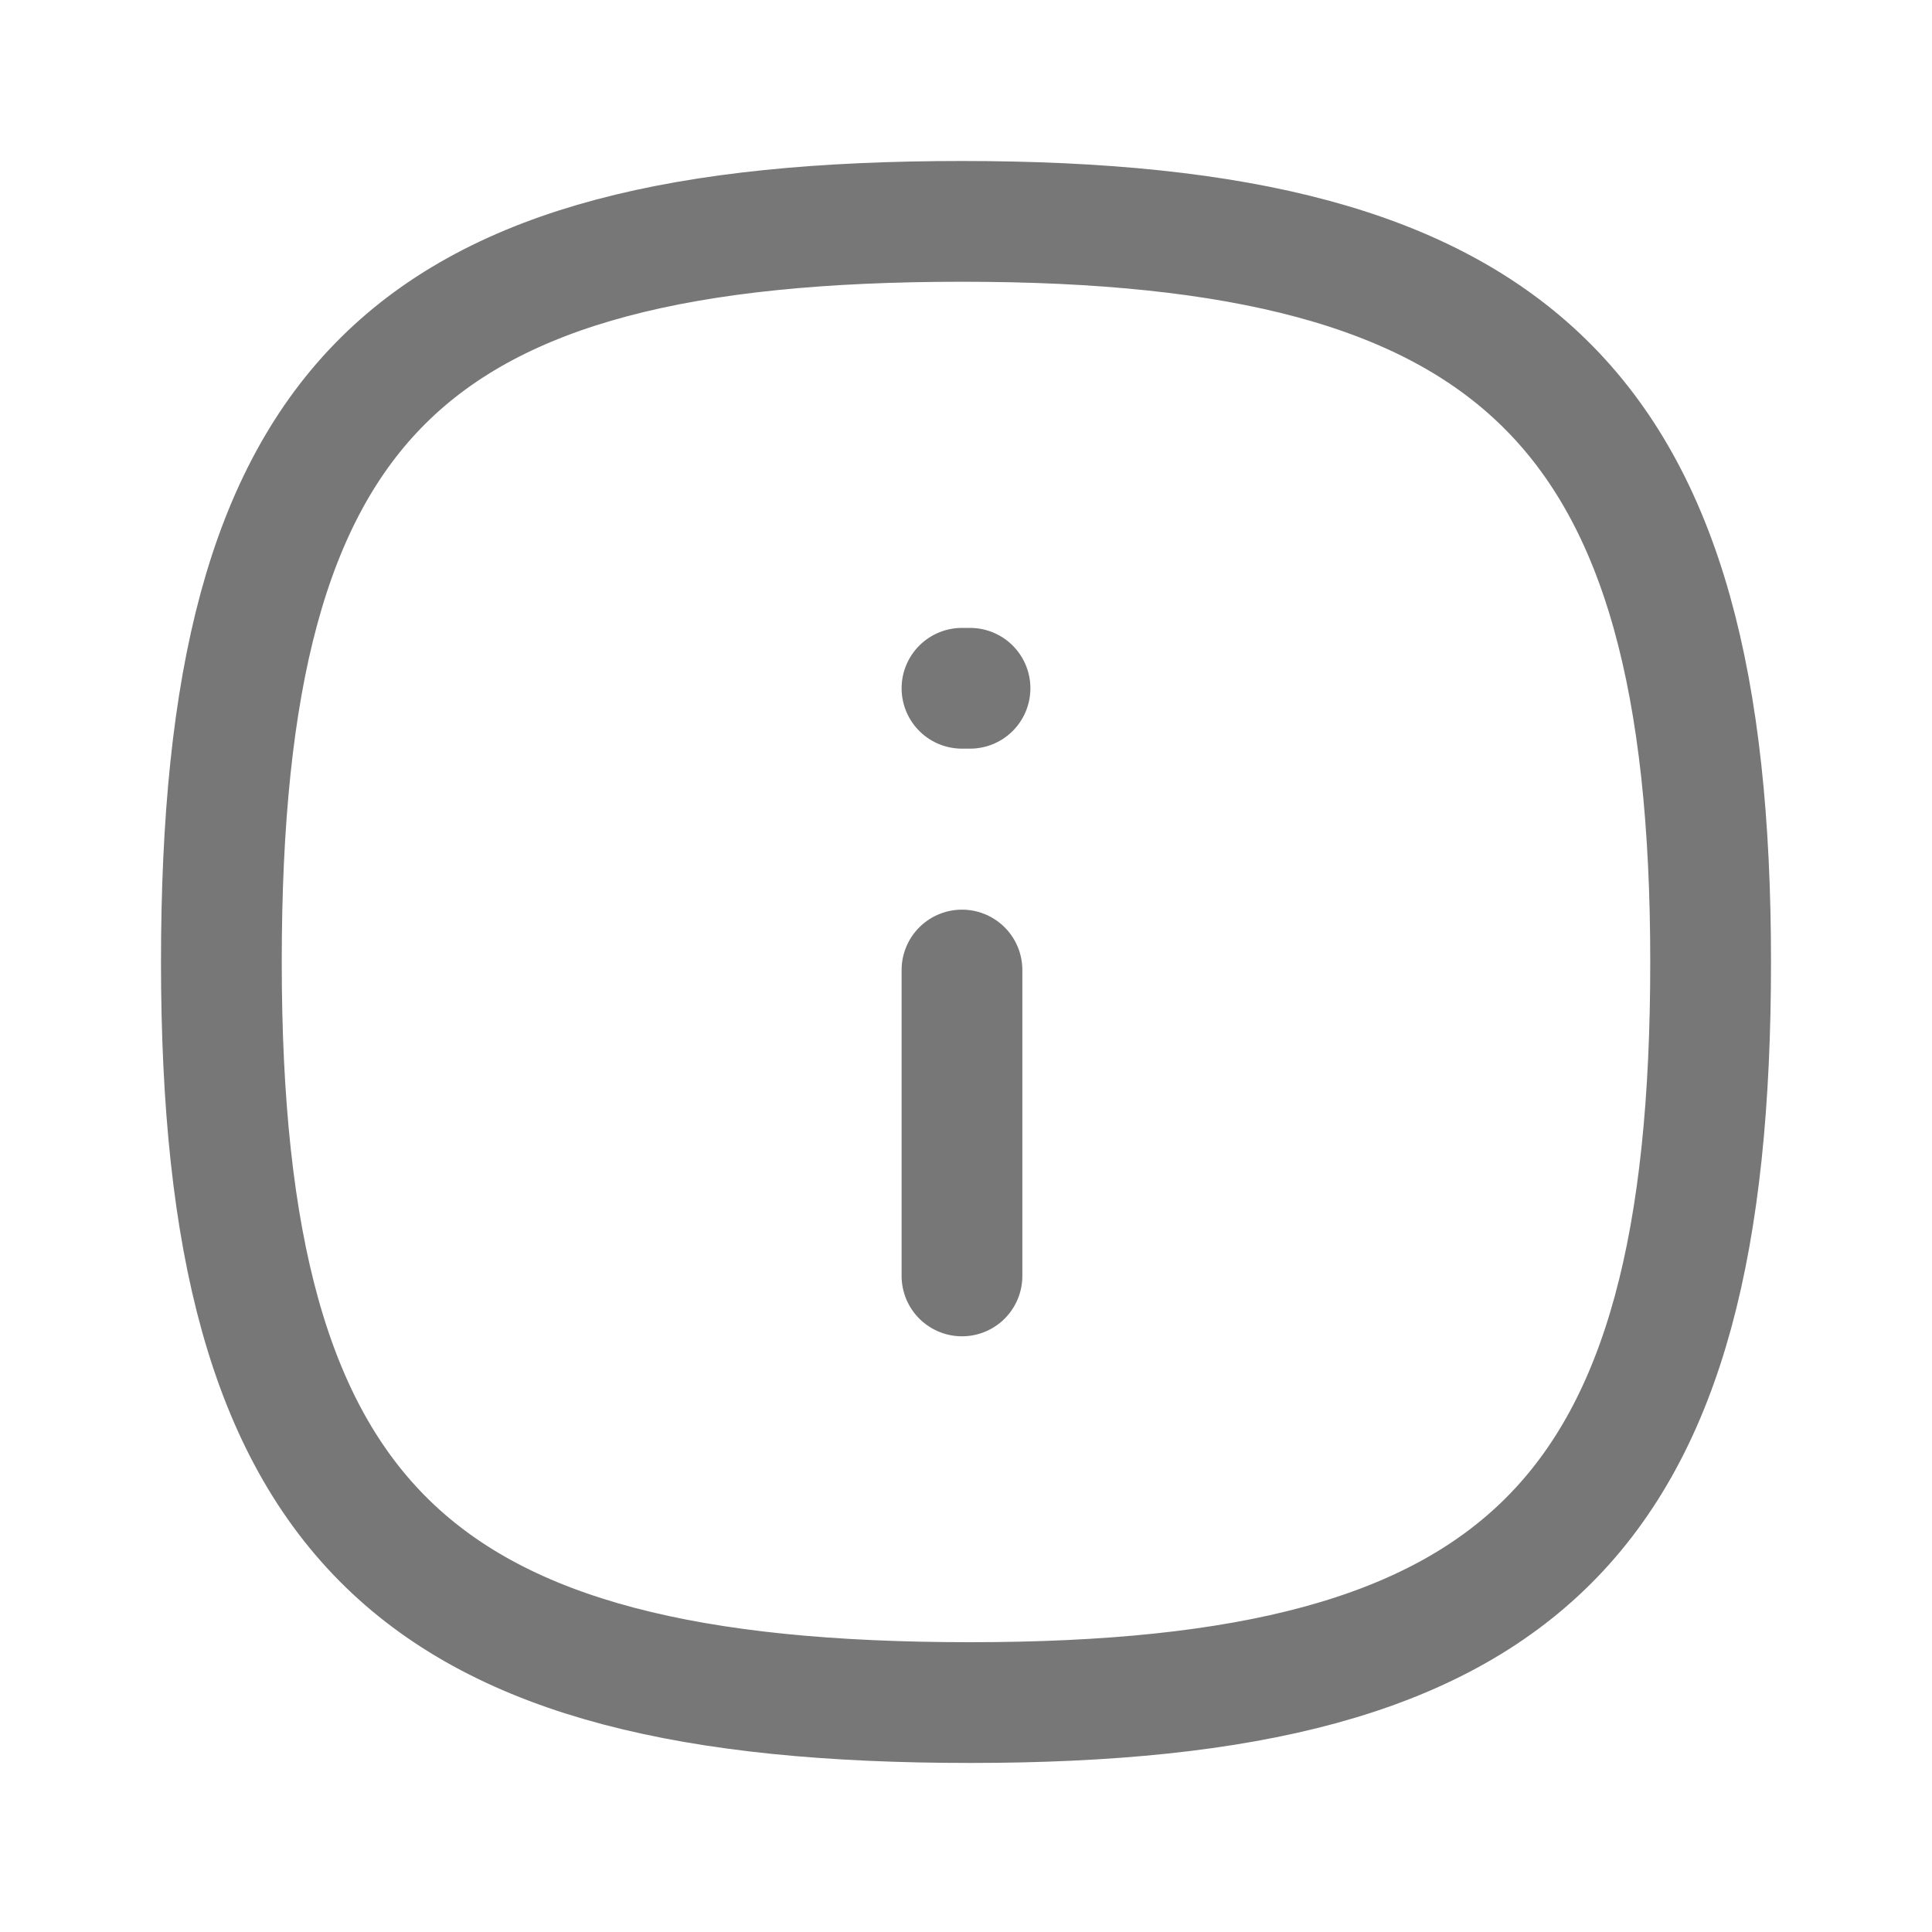 <?xml version="1.0" encoding="UTF-8"?> <svg xmlns="http://www.w3.org/2000/svg" xmlns:xlink="http://www.w3.org/1999/xlink" version="1.1" id="Layer_1" x="0px" y="0px" viewBox="0 0 24 24" style="enable-background:new 0 0 24 24;" xml:space="preserve"> <style type="text/css"> .st0{fill:none;stroke:#777777;stroke-width:1.5;stroke-linecap:round;stroke-linejoin:round;} </style> <g id="Iconly_x2F_Curved_x2F_Info-Square"> <g id="Info-Square" transform="translate(2.75, 2.75)"> <path id="Stroke-1" class="st0" d="M18.5,9.2c0,6.9-2.3,9.2-9.2,9.2S0,16.2,0,9.2S2.3,0,9.2,0S18.5,2.3,18.5,9.2z"></path> <line id="Stroke-3" class="st0" x1="9.2" y1="13.1" x2="9.2" y2="9.3"></line> <line id="Stroke-15" class="st0" x1="9.3" y1="5.8" x2="9.2" y2="5.8"></line> </g> </g> </svg> 